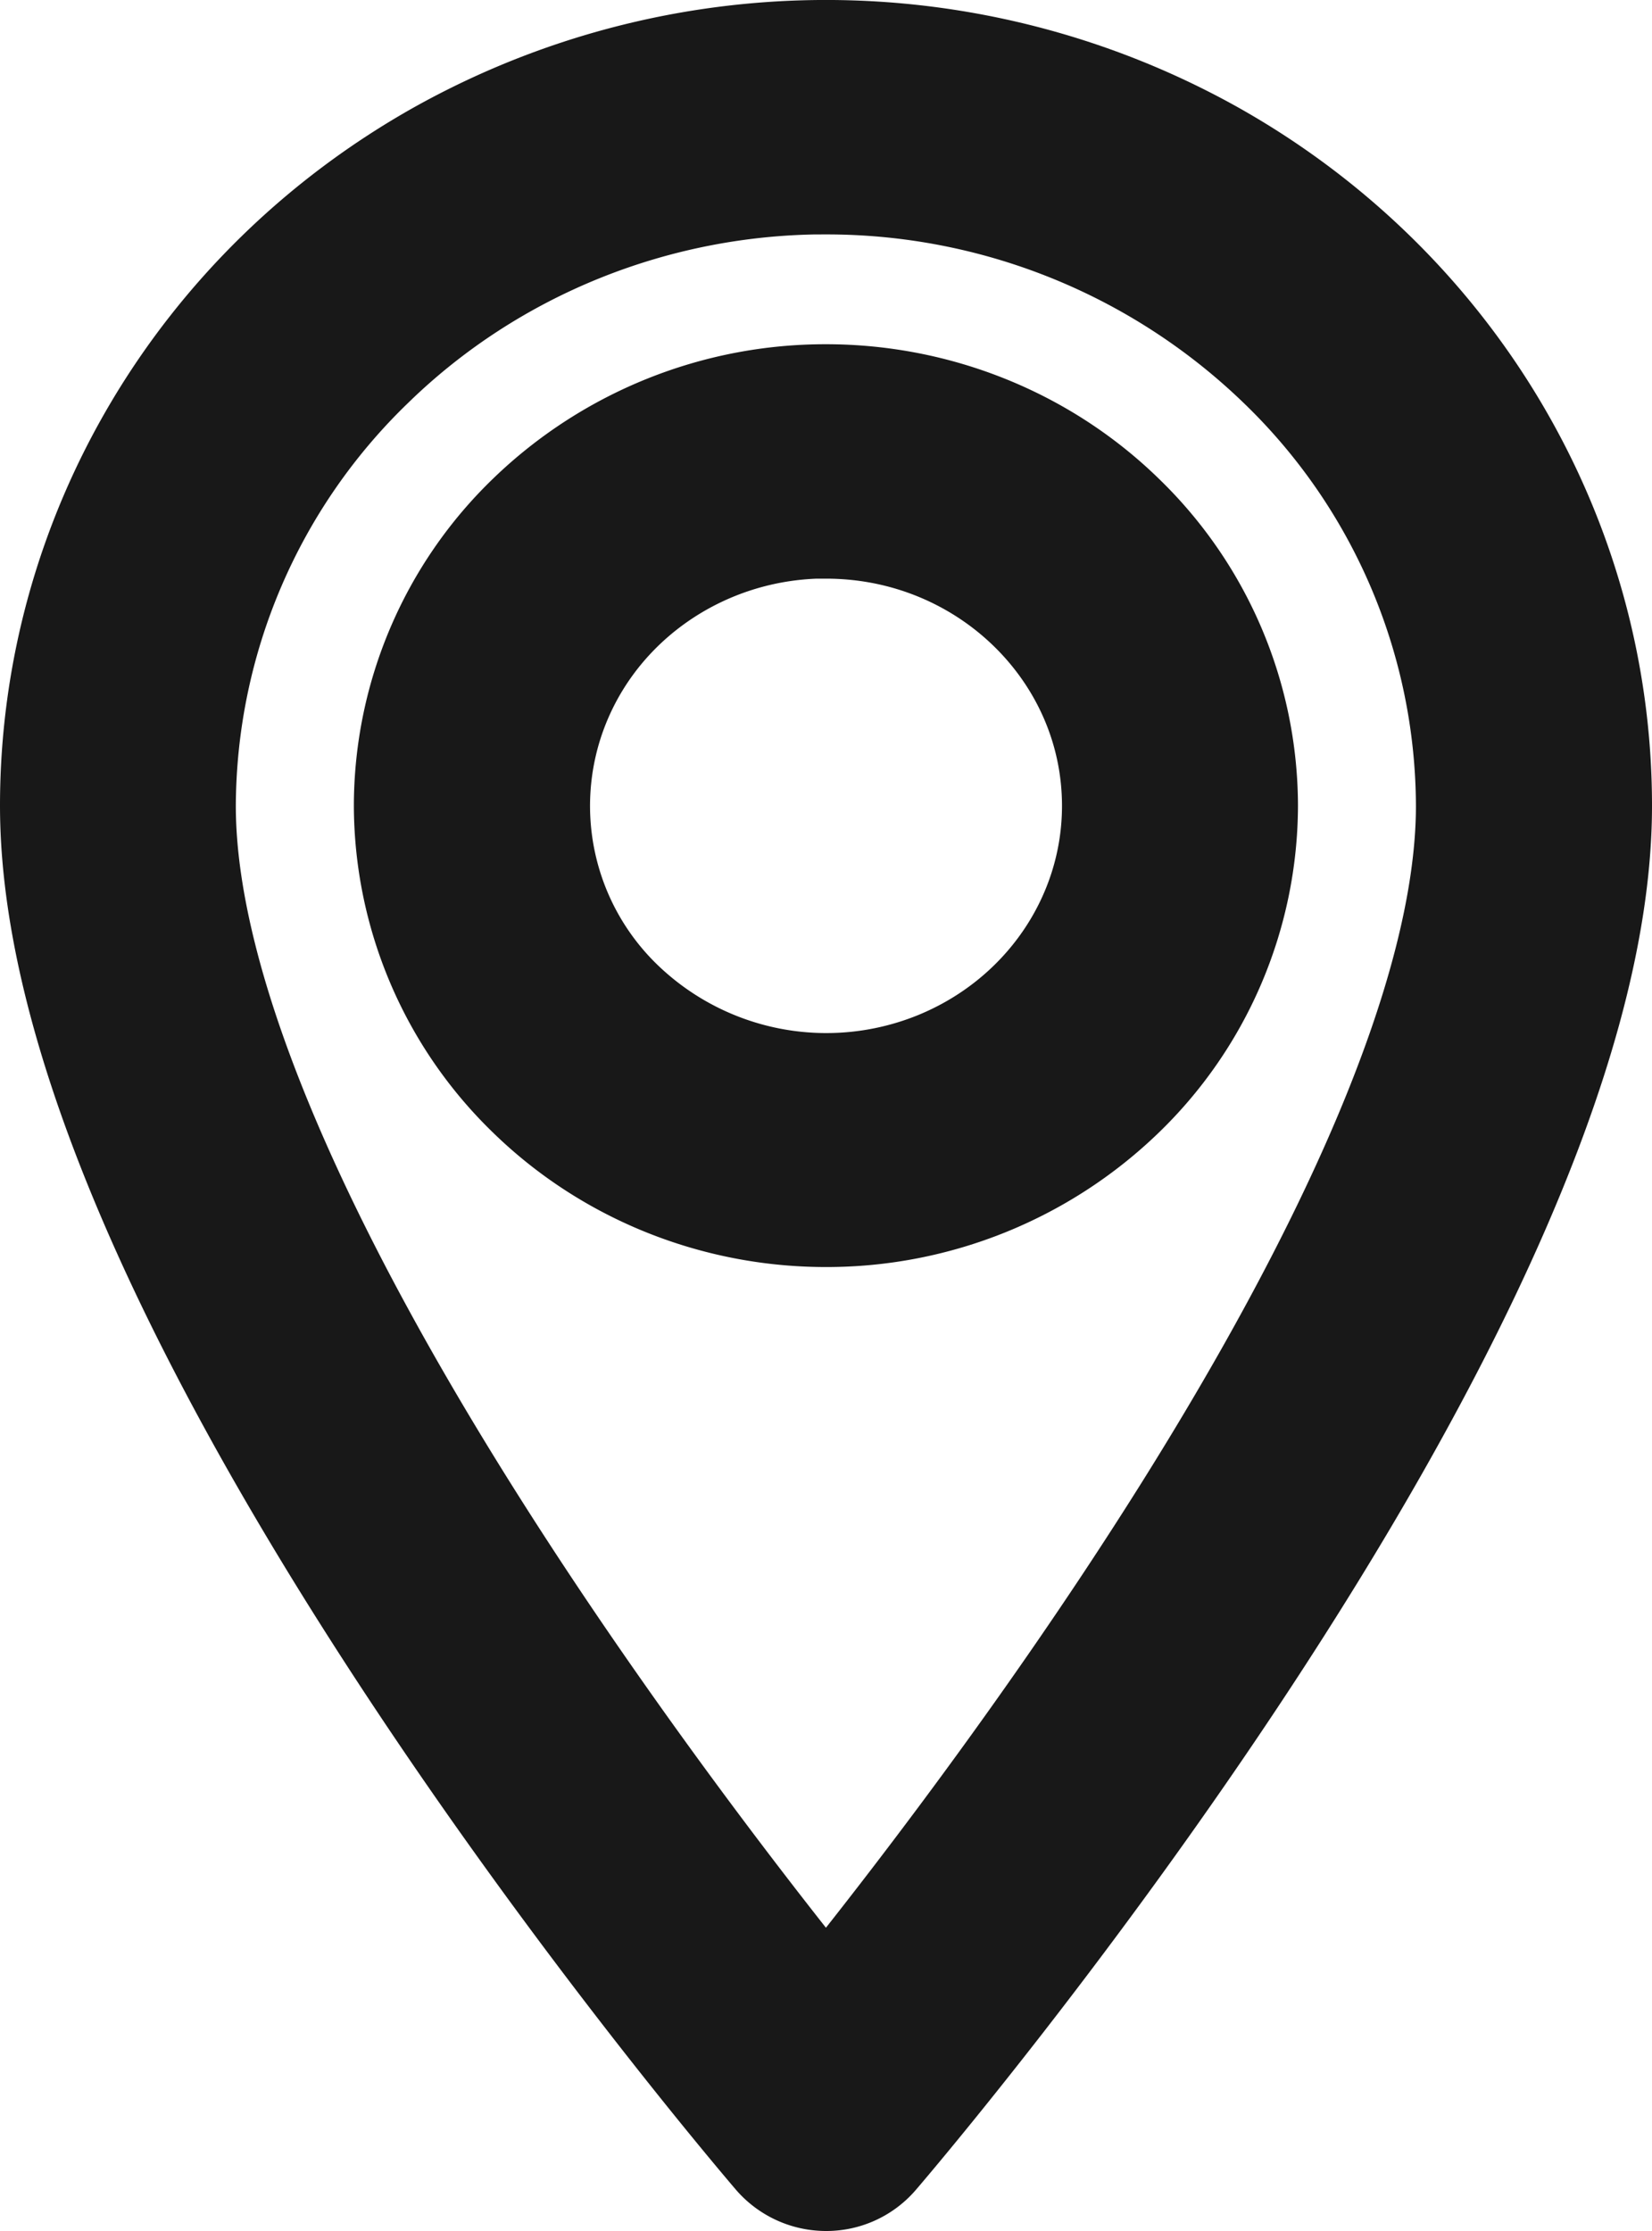 <svg xmlns="http://www.w3.org/2000/svg" width="20" height="27" fill="none"><path fill="#181818" stroke="#181818" stroke-width="2" d="M9.999 26a.442.442 0 0 1-.33-.15C9.317 25.438 1 15.668 1 9.75c0-3.125 1.714-6.013 4.5-7.578a9.223 9.223 0 0 1 9 0C17.282 3.735 19 6.622 19 9.75c0 5.915-8.316 15.687-8.67 16.1a.428.428 0 0 1-.329.15H10Zm0-24.164c-2.159 0-4.23.837-5.754 2.322a7.81 7.81 0 0 0-2.39 5.595c0 4.973 6.58 13.271 8.144 15.172 1.563-1.898 8.143-10.196 8.143-15.172a7.798 7.798 0 0 0-2.39-5.595A8.264 8.264 0 0 0 10 1.837Zm0 12.498c-1.251 0-2.45-.483-3.333-1.344a4.525 4.525 0 0 1-1.382-3.24 4.51 4.51 0 0 1 1.382-3.24A4.789 4.789 0 0 1 10 5.166c1.25 0 2.449.483 3.332 1.344a4.52 4.52 0 0 1 1.382 3.24 4.52 4.52 0 0 1-1.382 3.24 4.784 4.784 0 0 1-3.332 1.344Zm0-8.333c-1.56 0-2.968.915-3.563 2.315a3.675 3.675 0 0 0 .836 4.087 3.944 3.944 0 0 0 4.205.814c1.44-.582 2.38-1.947 2.38-3.464 0-2.07-1.727-3.75-3.856-3.75L10 6.002Z"/></svg>